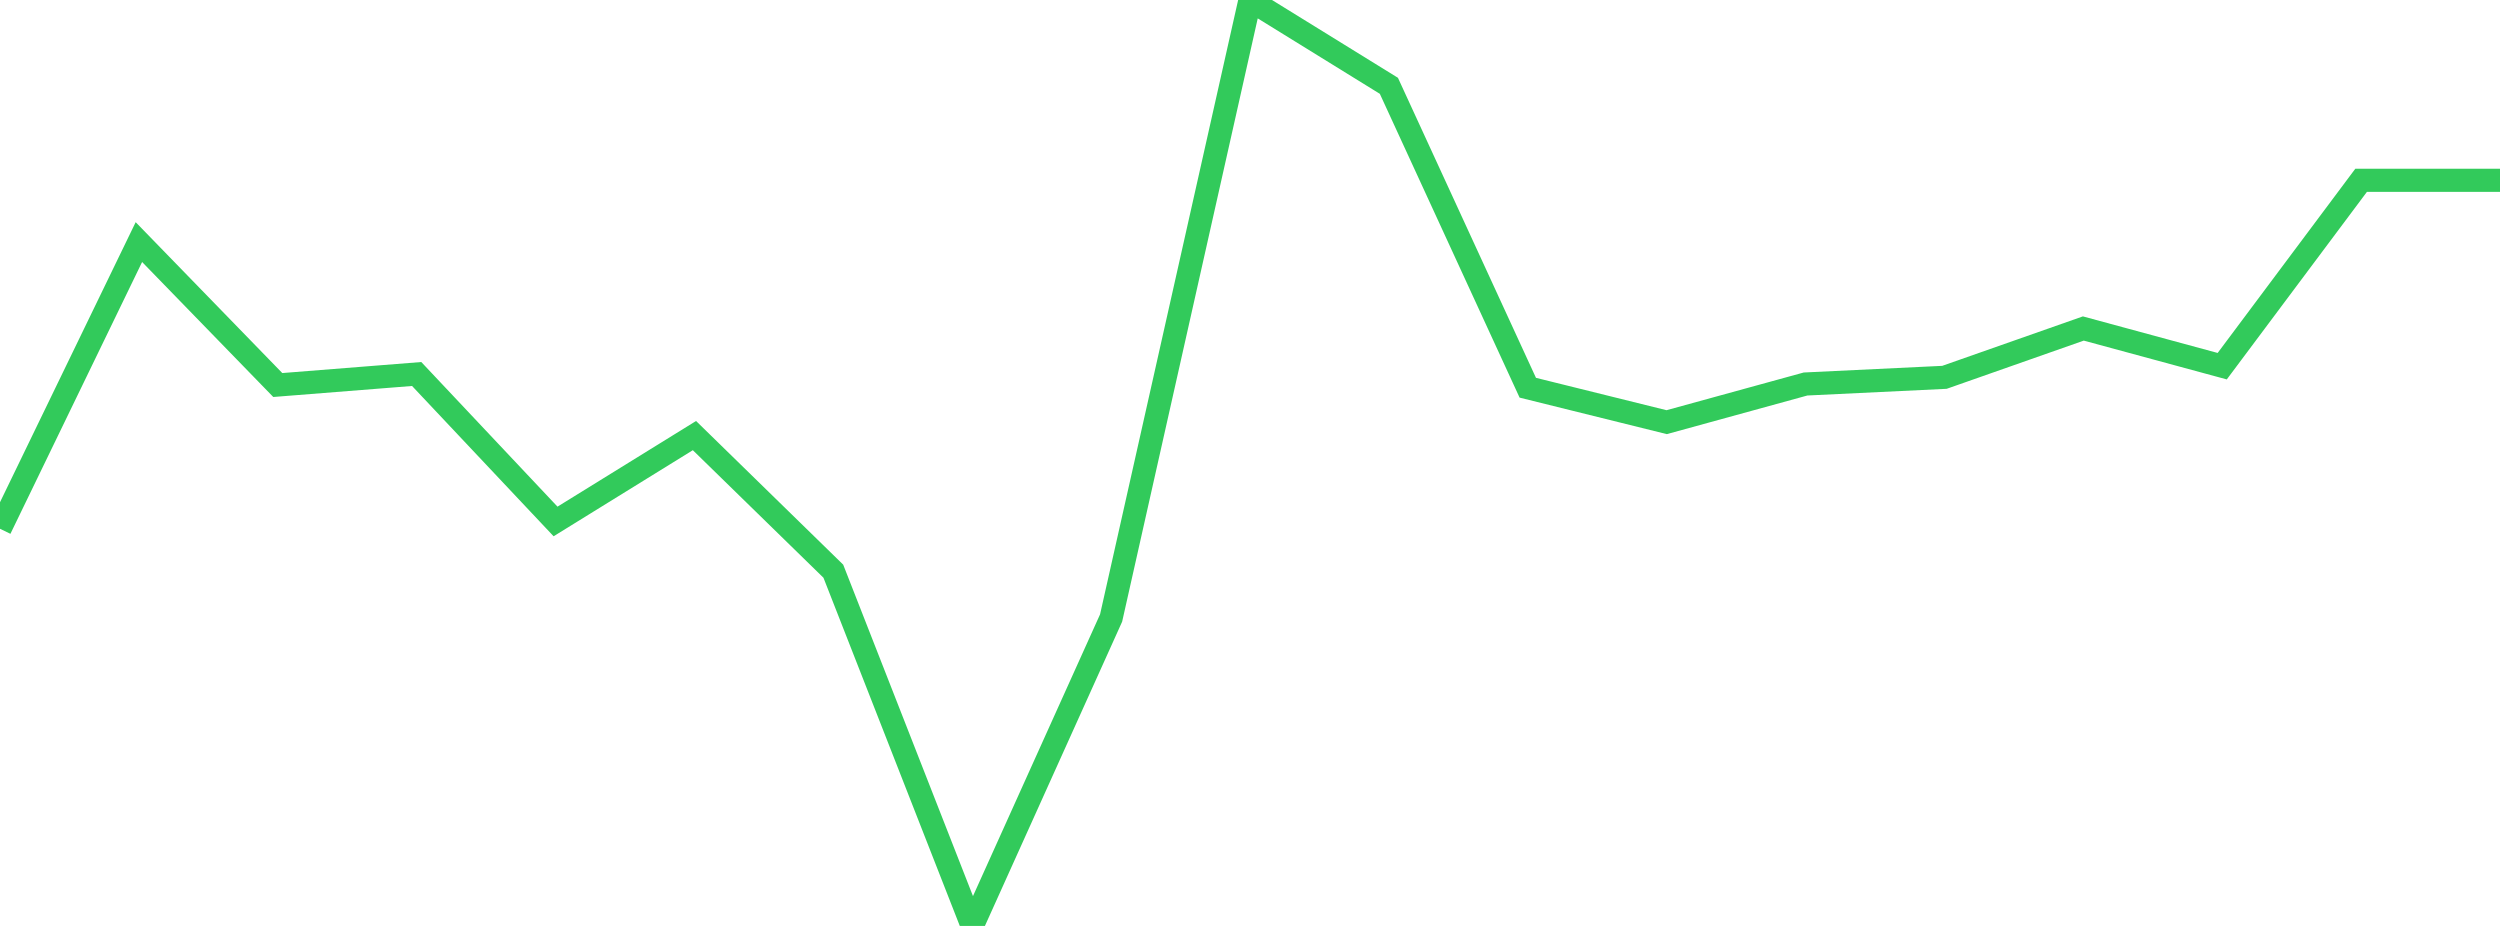 <?xml version="1.0" standalone="no"?>
<!DOCTYPE svg PUBLIC "-//W3C//DTD SVG 1.1//EN" "http://www.w3.org/Graphics/SVG/1.1/DTD/svg11.dtd">

<svg width="135" height="50" viewBox="0 0 135 50" preserveAspectRatio="none" 
  xmlns="http://www.w3.org/2000/svg"
  xmlns:xlink="http://www.w3.org/1999/xlink">


<polyline points="0.0, 28.554 7.5, 13.073 15.0, 20.791 22.5, 20.196 30.0, 28.159 37.5, 23.522 45.0, 30.845 52.5, 50.0 60.0, 33.372 67.5, 0.0 75.0, 4.634 82.5, 20.937 90.0, 22.797 97.5, 20.736 105.0, 20.376 112.5, 17.739 120.0, 19.774 127.5, 9.737 135.0, 9.737" fill="none" stroke="#32ca5b" stroke-width="1.25"/>

</svg>